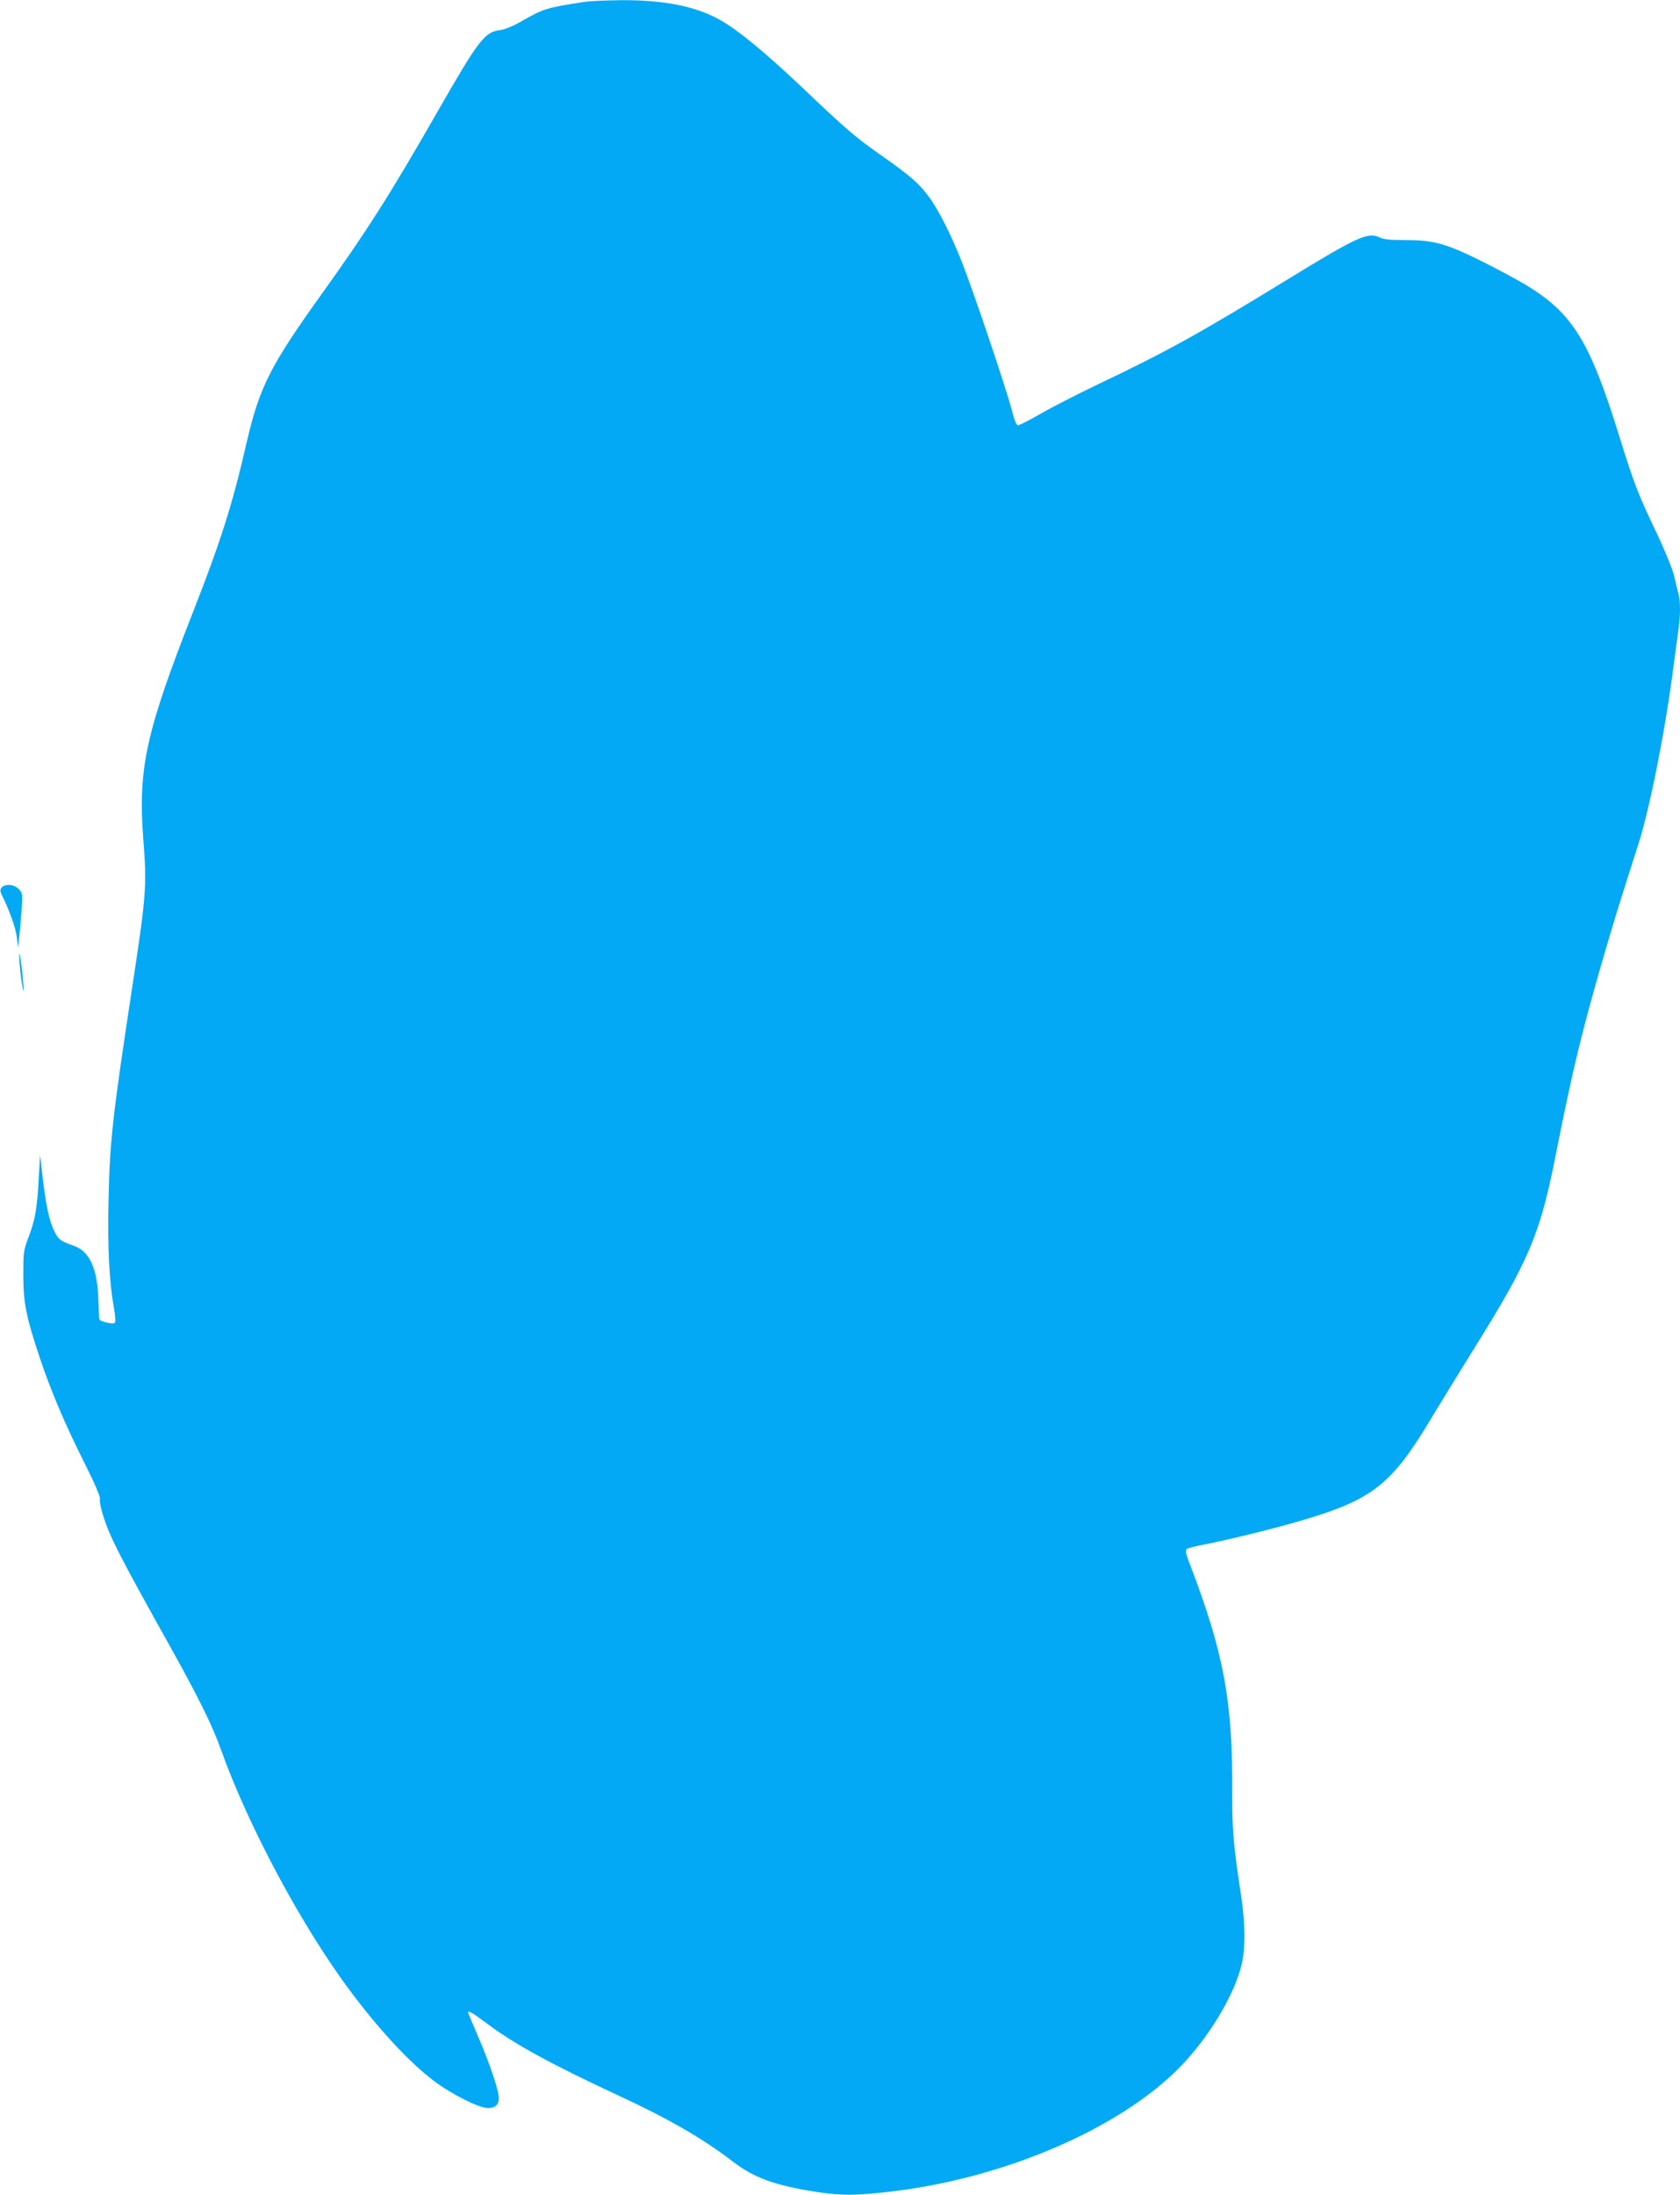 <?xml version="1.0" standalone="no"?>
<!DOCTYPE svg PUBLIC "-//W3C//DTD SVG 20010904//EN"
 "http://www.w3.org/TR/2001/REC-SVG-20010904/DTD/svg10.dtd">
<svg version="1.0" xmlns="http://www.w3.org/2000/svg"
 width="980pt" height="1280pt" viewBox="0 0 980 1280"
 preserveAspectRatio="xMidYMid meet">
<g transform="translate(0,1280) scale(0.1,-0.1)"
fill="#03a9f4" stroke="none">
<path d="M3410 12789 c-219 -33 -240 -40 -361 -109 -57 -33 -103 -52 -135 -56
-87 -11 -124 -60 -363 -477 -277 -484 -411 -694 -675 -1062 -299 -417 -362
-542 -436 -860 -83 -363 -149 -572 -313 -991 -278 -709 -322 -912 -291 -1329
21 -269 17 -323 -60 -830 -121 -795 -136 -928 -143 -1282 -6 -266 4 -466 32
-622 8 -44 10 -80 4 -85 -9 -10 -88 9 -90 22 -1 4 -3 54 -5 112 -5 181 -51
283 -141 315 -82 29 -93 37 -118 90 -28 57 -49 155 -68 325 l-13 115 -8 -135
c-9 -176 -22 -247 -60 -345 -29 -76 -30 -87 -30 -220 0 -163 17 -245 95 -479
64 -192 147 -389 264 -621 58 -116 91 -193 88 -205 -3 -11 4 -51 16 -89 39
-128 91 -231 399 -782 162 -291 241 -450 292 -594 144 -403 420 -932 685
-1310 188 -268 401 -504 563 -624 105 -77 254 -151 306 -153 43 -1 66 19 66
58 0 43 -51 196 -115 345 -36 84 -65 154 -65 155 0 13 29 -4 109 -64 161 -121
379 -240 771 -422 290 -134 492 -251 665 -384 123 -95 248 -140 489 -177 154
-23 233 -22 456 5 652 81 1310 366 1658 718 176 179 329 434 368 617 19 93 17
234 -6 386 -45 292 -53 387 -52 610 3 529 -51 816 -252 1337 -19 50 -22 68
-13 76 7 5 53 17 102 26 139 27 403 92 557 137 427 125 536 211 773 609 38 63
150 246 249 405 317 509 380 659 471 1120 99 499 148 701 270 1125 70 241 91
309 214 694 66 206 160 683 205 1046 9 69 21 155 26 192 13 84 13 170 1 217
-6 20 -17 68 -26 106 -10 40 -54 148 -105 255 -106 222 -129 282 -215 559
-171 552 -272 715 -543 879 -48 29 -163 91 -257 138 -209 104 -282 124 -446
124 -89 0 -127 4 -153 16 -67 33 -130 3 -556 -258 -484 -297 -688 -410 -1075
-594 -121 -58 -275 -136 -342 -175 -66 -38 -127 -69 -135 -69 -9 0 -22 33 -37
93 -31 120 -227 701 -290 859 -65 164 -138 309 -196 385 -55 74 -108 120 -270
234 -156 109 -207 153 -470 403 -223 211 -380 339 -486 396 -143 76 -322 110
-564 109 -88 -1 -185 -5 -215 -10z"/>
<path d="M10 7625 c-10 -12 -10 -21 -2 -38 48 -97 85 -201 90 -252 l7 -60 7
60 c4 33 10 104 14 158 7 93 6 99 -16 122 -27 29 -80 34 -100 10z"/>
<path d="M112 7230 c0 -25 5 -88 12 -140 8 -52 14 -81 14 -65 0 17 -5 80 -12
140 -8 61 -14 90 -14 65z"/>
</g>
</svg>
